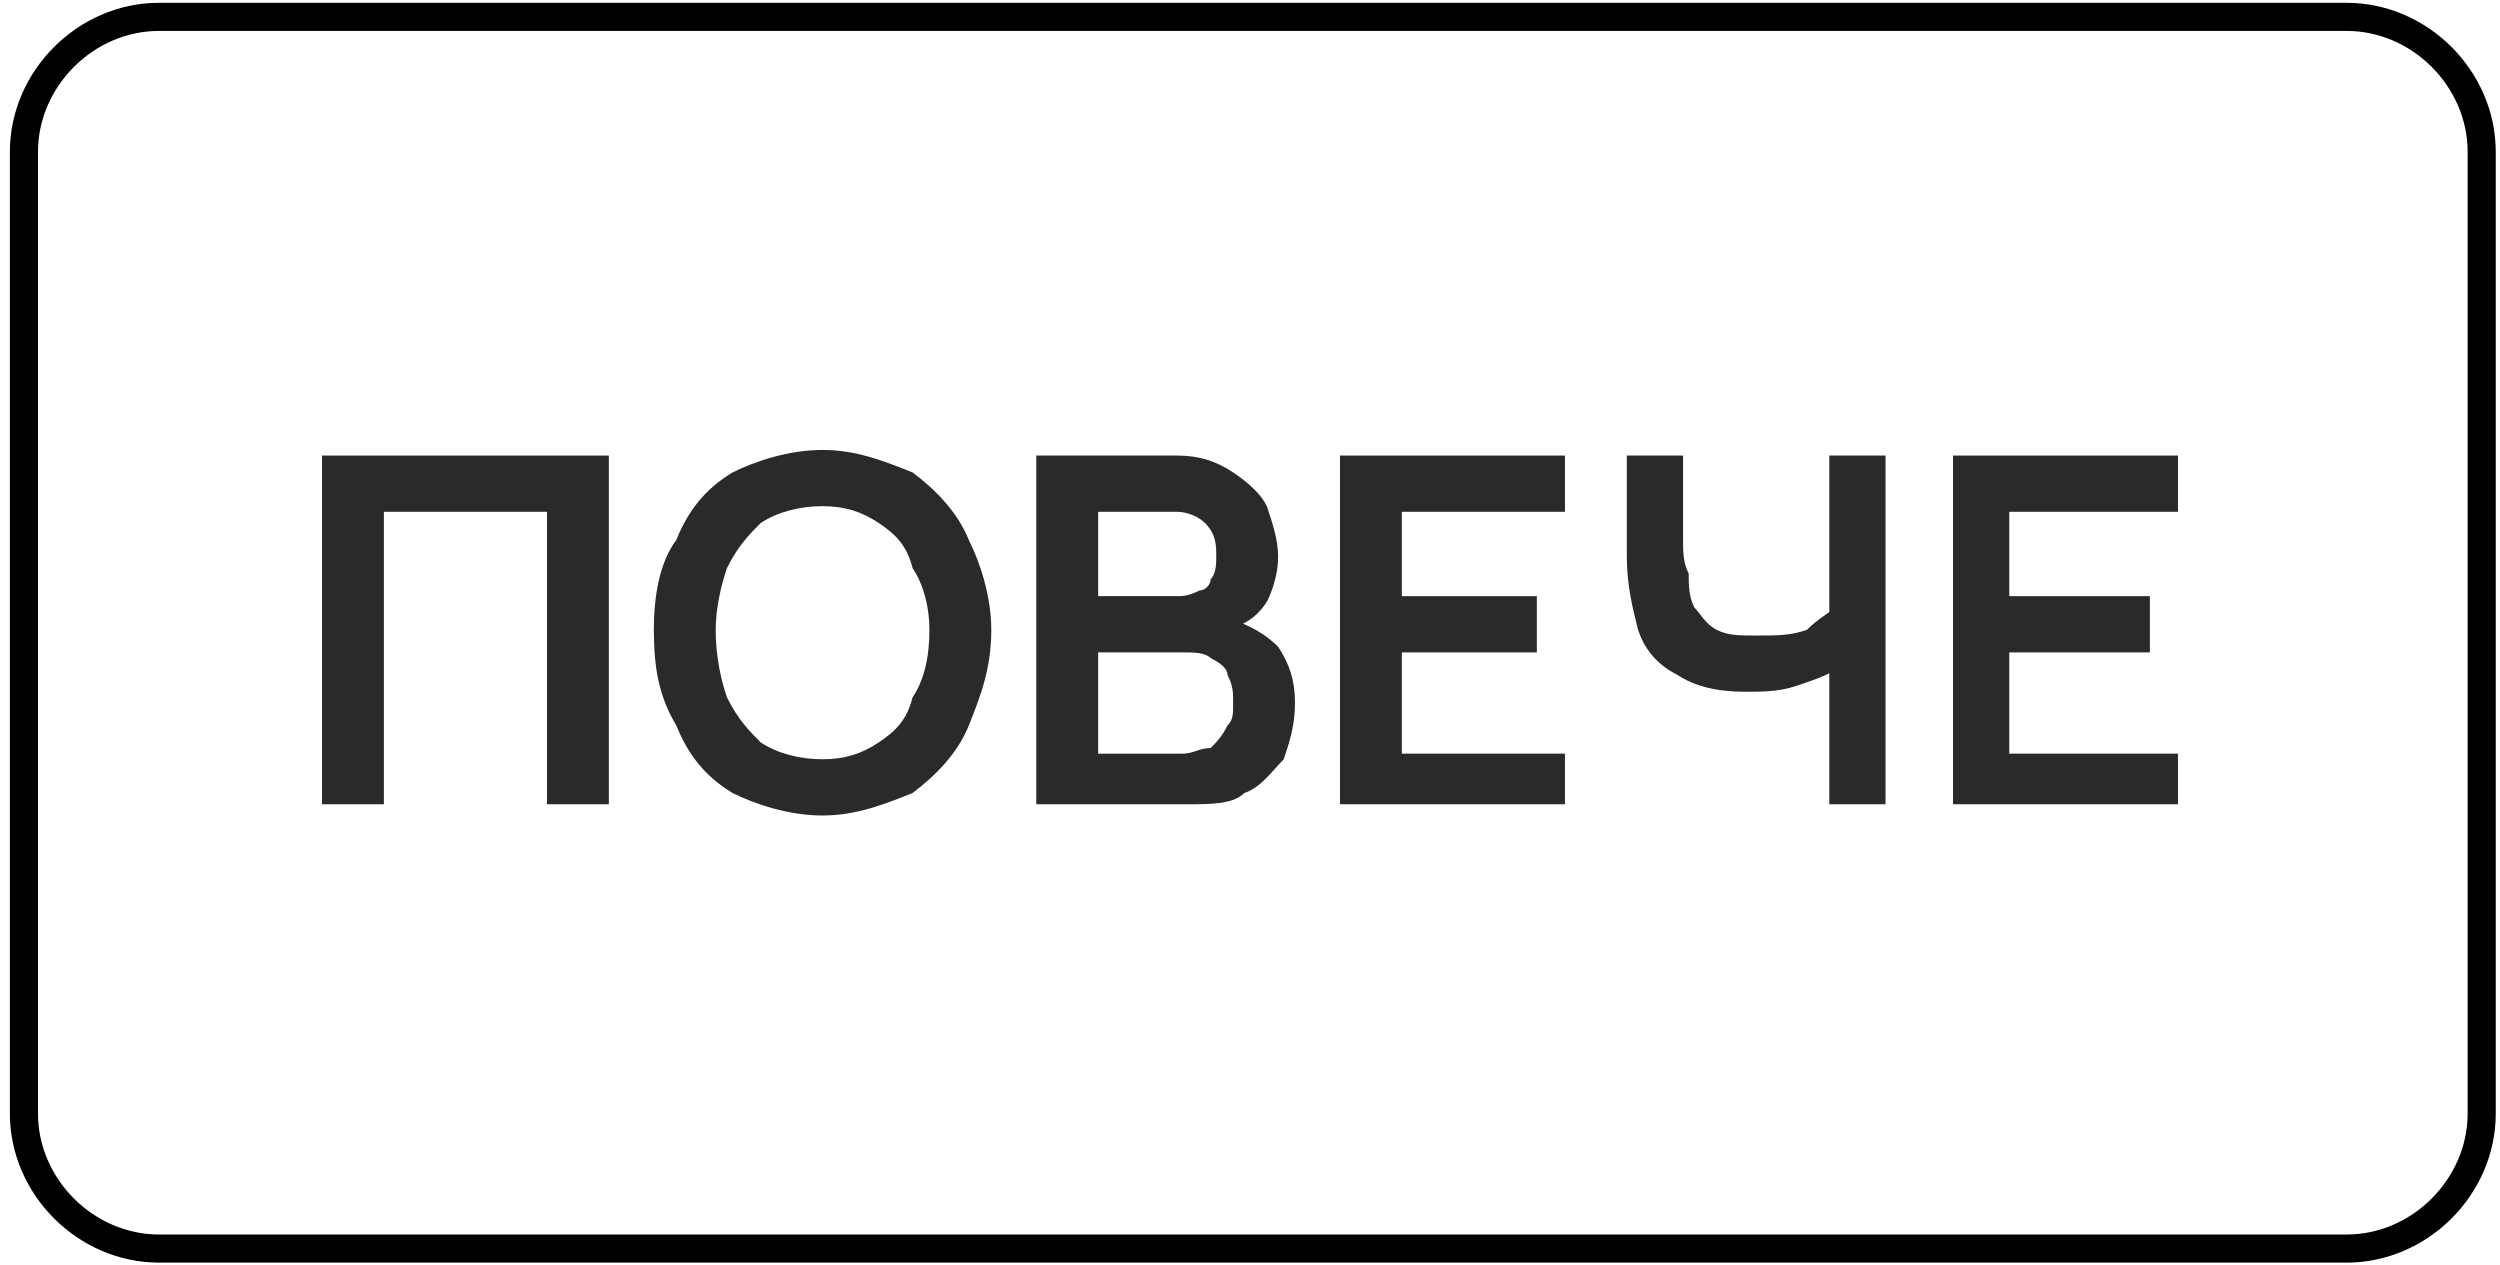 <?xml version="1.0" encoding="UTF-8"?>
<!DOCTYPE svg PUBLIC "-//W3C//DTD SVG 1.1//EN" "http://www.w3.org/Graphics/SVG/1.1/DTD/svg11.dtd">
<!-- Creator: CorelDRAW 2021 (64-Bit) -->
<svg xmlns="http://www.w3.org/2000/svg" xml:space="preserve" width="81px" height="41px" version="1.1" shape-rendering="geometricPrecision" text-rendering="geometricPrecision" image-rendering="optimizeQuality" fill-rule="evenodd" clip-rule="evenodd"
viewBox="0 0 4420 2250"
 xmlns:xlink="http://www.w3.org/1999/xlink"
 xmlns:xodm="http://www.corel.com/coreldraw/odm/2003">
 <g id="Layer_x0020_1">
  <path fill="none" stroke="black" stroke-width="50" stroke-linecap="round" stroke-linejoin="round" stroke-miterlimit="2.613" d="M270 30l3890 0c130,0 240,110 240,240l0 1710c0,130 -110,240 -240,240l-3890 0c-130,0 -240,-110 -240,-240l0 -1710c0,-130 110,-240 240,-240z"/>
  <polygon fill="#2B2A29" fill-rule="nonzero" points="560,1430 560,810 1070,810 1070,1430 960,1430 960,910 670,910 670,1430 "/>
  <path id="_1" fill="#2B2A29" fill-rule="nonzero" d="M1450 1450c-60,0 -120,-20 -160,-40 -50,-30 -80,-70 -100,-120 -30,-50 -40,-100 -40,-170 0,-60 10,-120 40,-160 20,-50 50,-90 100,-120 40,-20 100,-40 160,-40 60,0 110,20 160,40 40,30 80,70 100,120 20,40 40,100 40,160 0,70 -20,120 -40,170 -20,50 -60,90 -100,120 -50,20 -100,40 -160,40zm0 -100c40,0 70,-10 100,-30 30,-20 50,-40 60,-80 20,-30 30,-70 30,-120 0,-40 -10,-80 -30,-110 -10,-40 -30,-60 -60,-80 -30,-20 -60,-30 -100,-30 -40,0 -80,10 -110,30 -20,20 -40,40 -60,80 -10,30 -20,70 -20,110 0,50 10,90 20,120 20,40 40,60 60,80 30,20 70,30 110,30z"/>
  <path id="_2" fill="#2B2A29" fill-rule="nonzero" d="M1830 1430l0 -620 250 0c40,0 70,10 100,30 30,20 50,40 60,60 10,30 20,60 20,90 0,30 -10,60 -20,80 -20,30 -40,40 -70,50l0 -20c40,10 70,30 90,50 20,30 30,60 30,100 0,40 -10,70 -20,100 -20,20 -40,50 -70,60 -20,20 -60,20 -100,20l-270 0zm110 -90l150 0c20,0 30,-10 50,-10 10,-10 20,-20 30,-40 10,-10 10,-20 10,-40 0,-20 0,-30 -10,-50 0,-10 -10,-20 -30,-30 -10,-10 -30,-10 -50,-10l-150 0 0 180zm0 -280l140 0c10,0 20,0 40,-10 10,0 20,-10 20,-20 10,-10 10,-30 10,-40 0,-20 0,-40 -20,-60 -10,-10 -30,-20 -50,-20l-140 0 0 150z"/>
  <polygon id="_3" fill="#2B2A29" fill-rule="nonzero" points="2370,1430 2370,810 2770,810 2770,910 2480,910 2480,1060 2720,1060 2720,1160 2480,1160 2480,1340 2770,1340 2770,1430 "/>
  <path id="_4" fill="#2B2A29" fill-rule="nonzero" d="M3240 1430l0 -270 10 30c-10,10 -40,20 -70,30 -30,10 -60,10 -90,10 -50,0 -90,-10 -120,-30 -40,-20 -60,-50 -70,-80 -10,-40 -20,-80 -20,-130l0 -180 100 0 0 150c0,20 0,40 10,60 0,20 0,40 10,60 10,10 20,30 40,40 20,10 40,10 70,10 40,0 60,0 90,-10 20,-20 40,-30 50,-40l-10 50 0 -320 100 0 0 620 -100 0z"/>
  <polygon id="_5" fill="#2B2A29" fill-rule="nonzero" points="3460,1430 3460,810 3860,810 3860,910 3560,910 3560,1060 3810,1060 3810,1160 3560,1160 3560,1340 3860,1340 3860,1430 "/>
 </g>
</svg>
